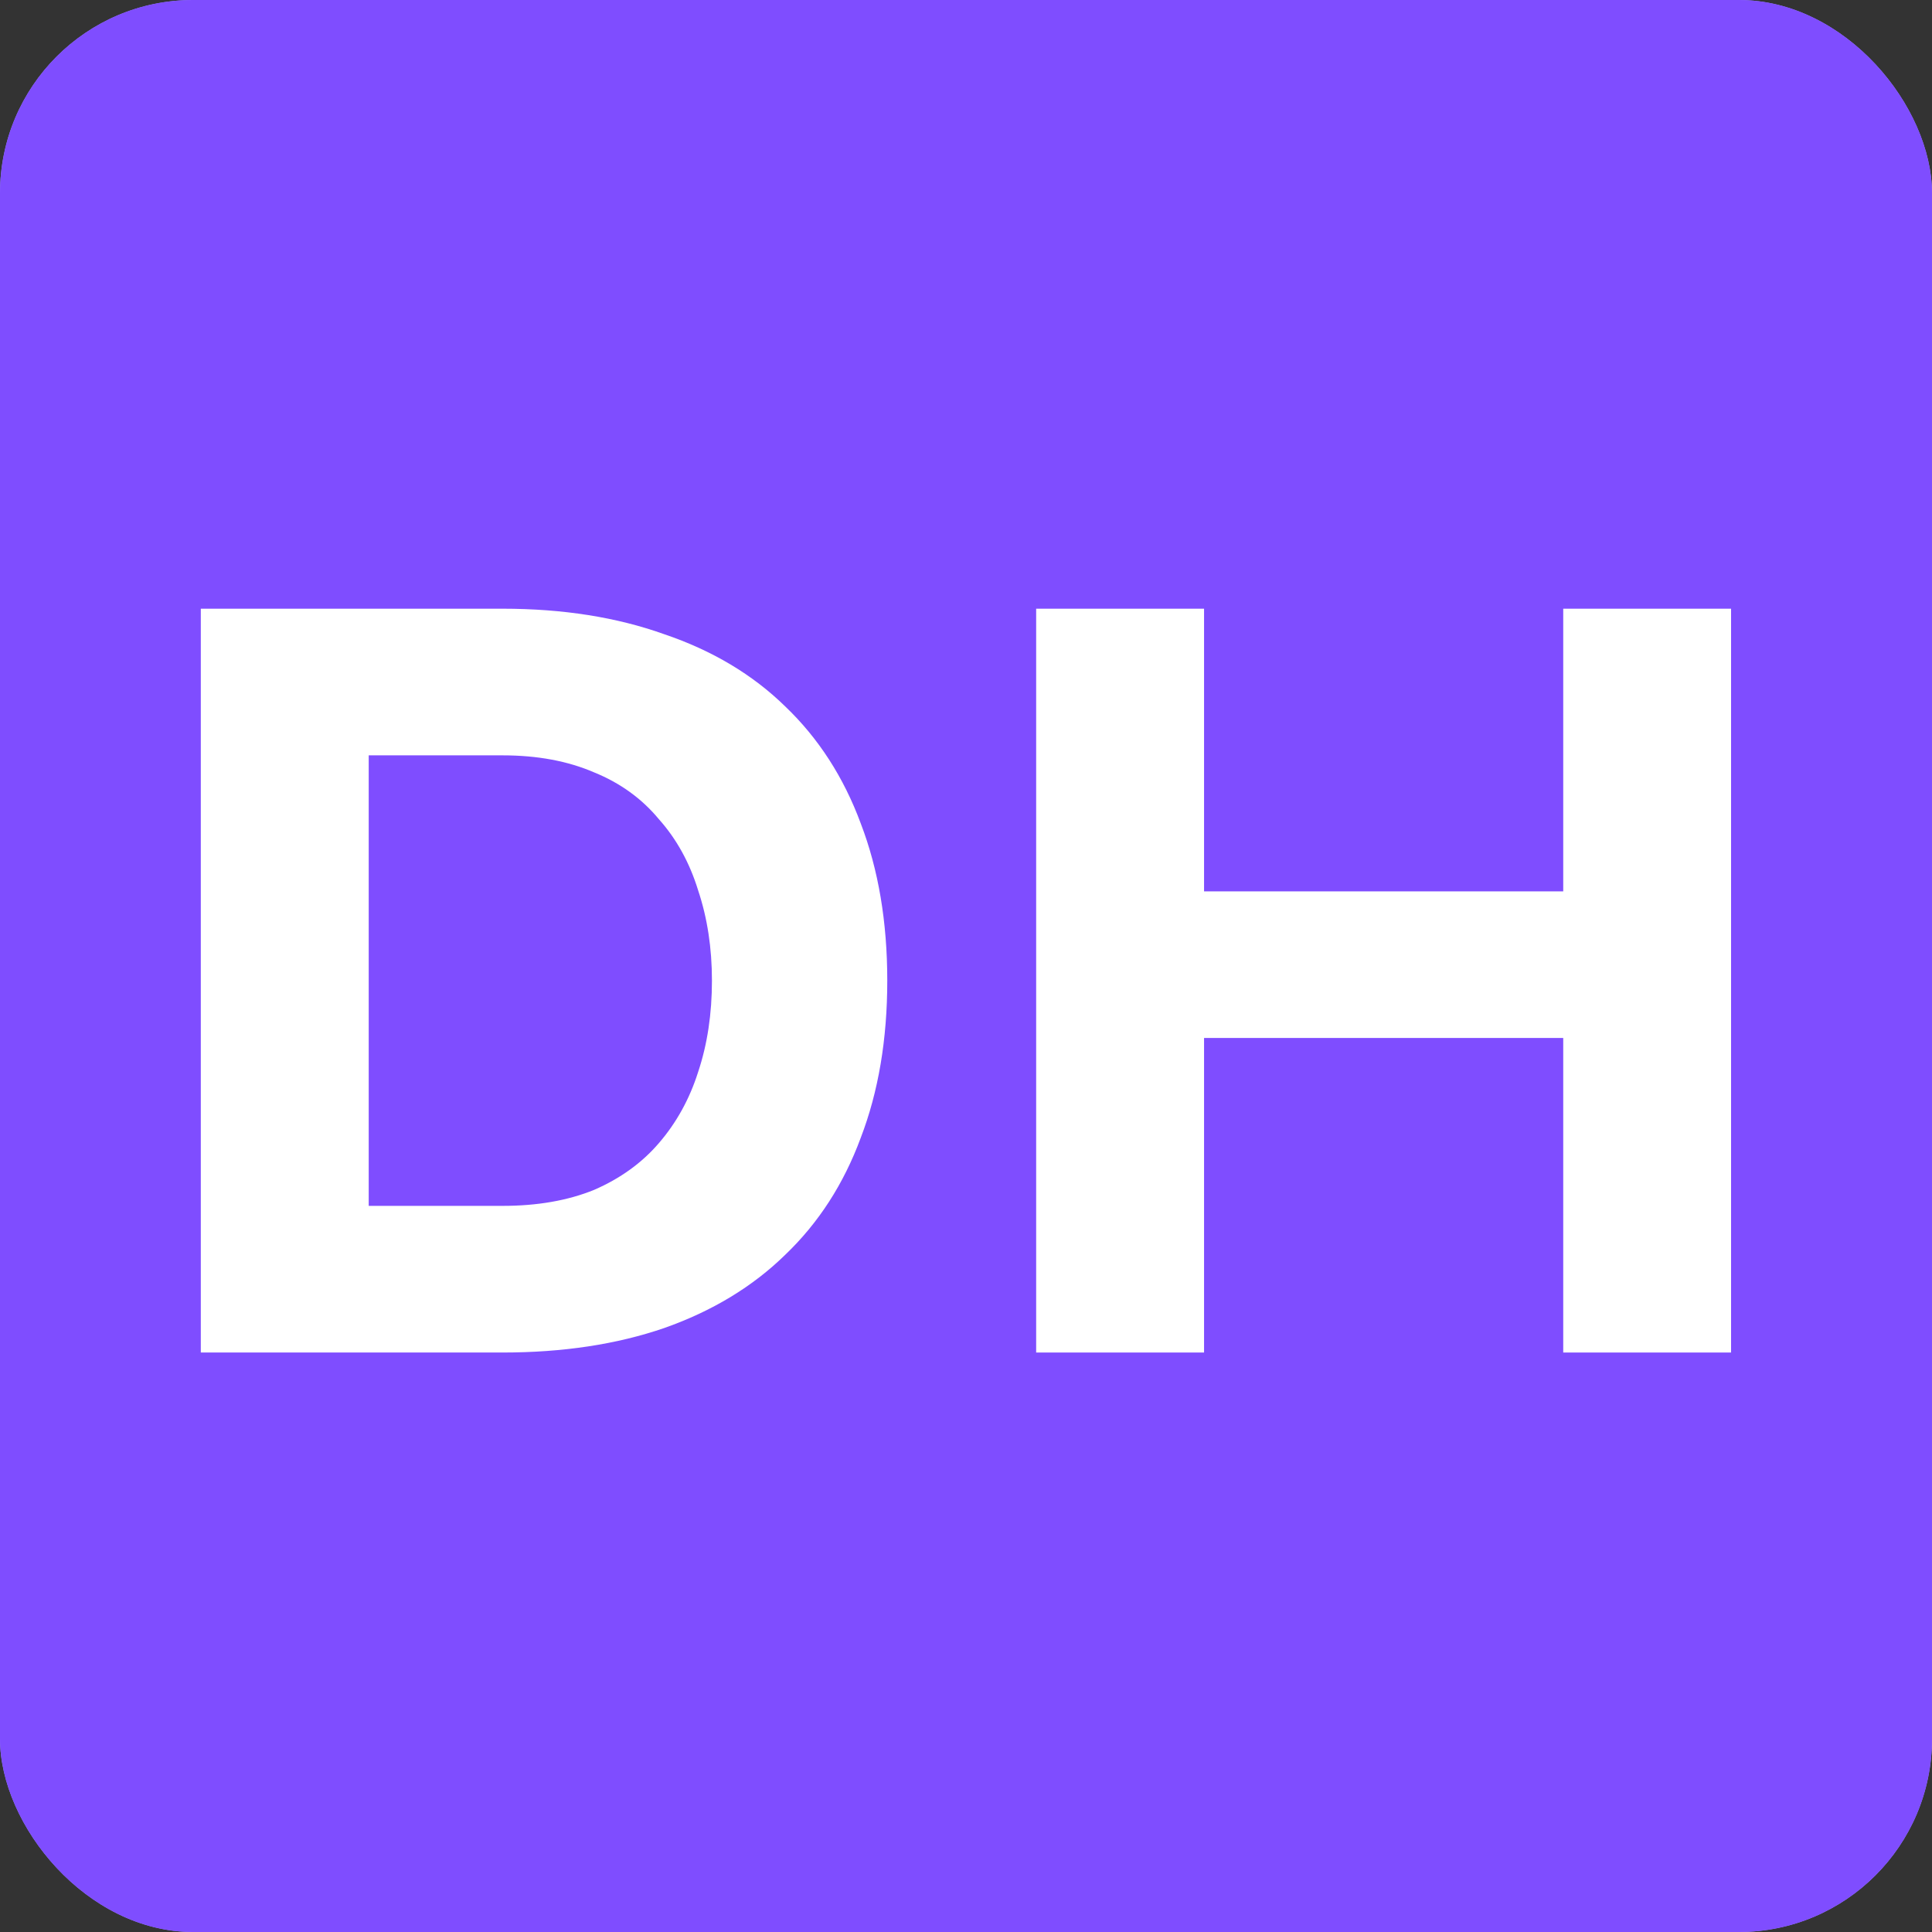 <svg width="32" height="32" viewBox="0 0 32 32" fill="none" xmlns="http://www.w3.org/2000/svg">
<rect x="0" y="0" width="32" height="32" fill="#333333" stroke="none"/>
<rect width="32" height="32" rx="3.2" fill="#1F2026"/>
<rect width="32" height="32" rx="3.2" fill="#A799FF"/>
<rect width="32" height="32" rx="3.2" fill="#7F4DFF"/>
<path d="M17.162 10.082H19.943V14.764H25.892V10.082H28.672V22.402H25.892V17.192H19.943V22.402H17.162V10.082Z" fill="white"/>
<path d="M3.326 10.082H8.325C9.322 10.082 10.214 10.223 11 10.504C11.798 10.774 12.466 11.173 13.006 11.701C13.558 12.229 13.974 12.875 14.256 13.637C14.549 14.4 14.696 15.268 14.696 16.242C14.696 17.216 14.549 18.084 14.256 18.847C13.974 19.61 13.558 20.255 13.006 20.783C12.466 21.311 11.798 21.716 11 21.997C10.214 22.267 9.322 22.402 8.325 22.402H3.326V10.082ZM8.325 19.973C8.9 19.973 9.404 19.885 9.838 19.709C10.272 19.521 10.63 19.263 10.912 18.935C11.205 18.595 11.422 18.201 11.563 17.756C11.716 17.298 11.792 16.794 11.792 16.242C11.792 15.702 11.716 15.204 11.563 14.746C11.422 14.288 11.205 13.895 10.912 13.567C10.63 13.227 10.272 12.968 9.838 12.792C9.404 12.605 8.9 12.511 8.325 12.511H6.107V19.973H8.325Z" fill="white"/>
</svg>
